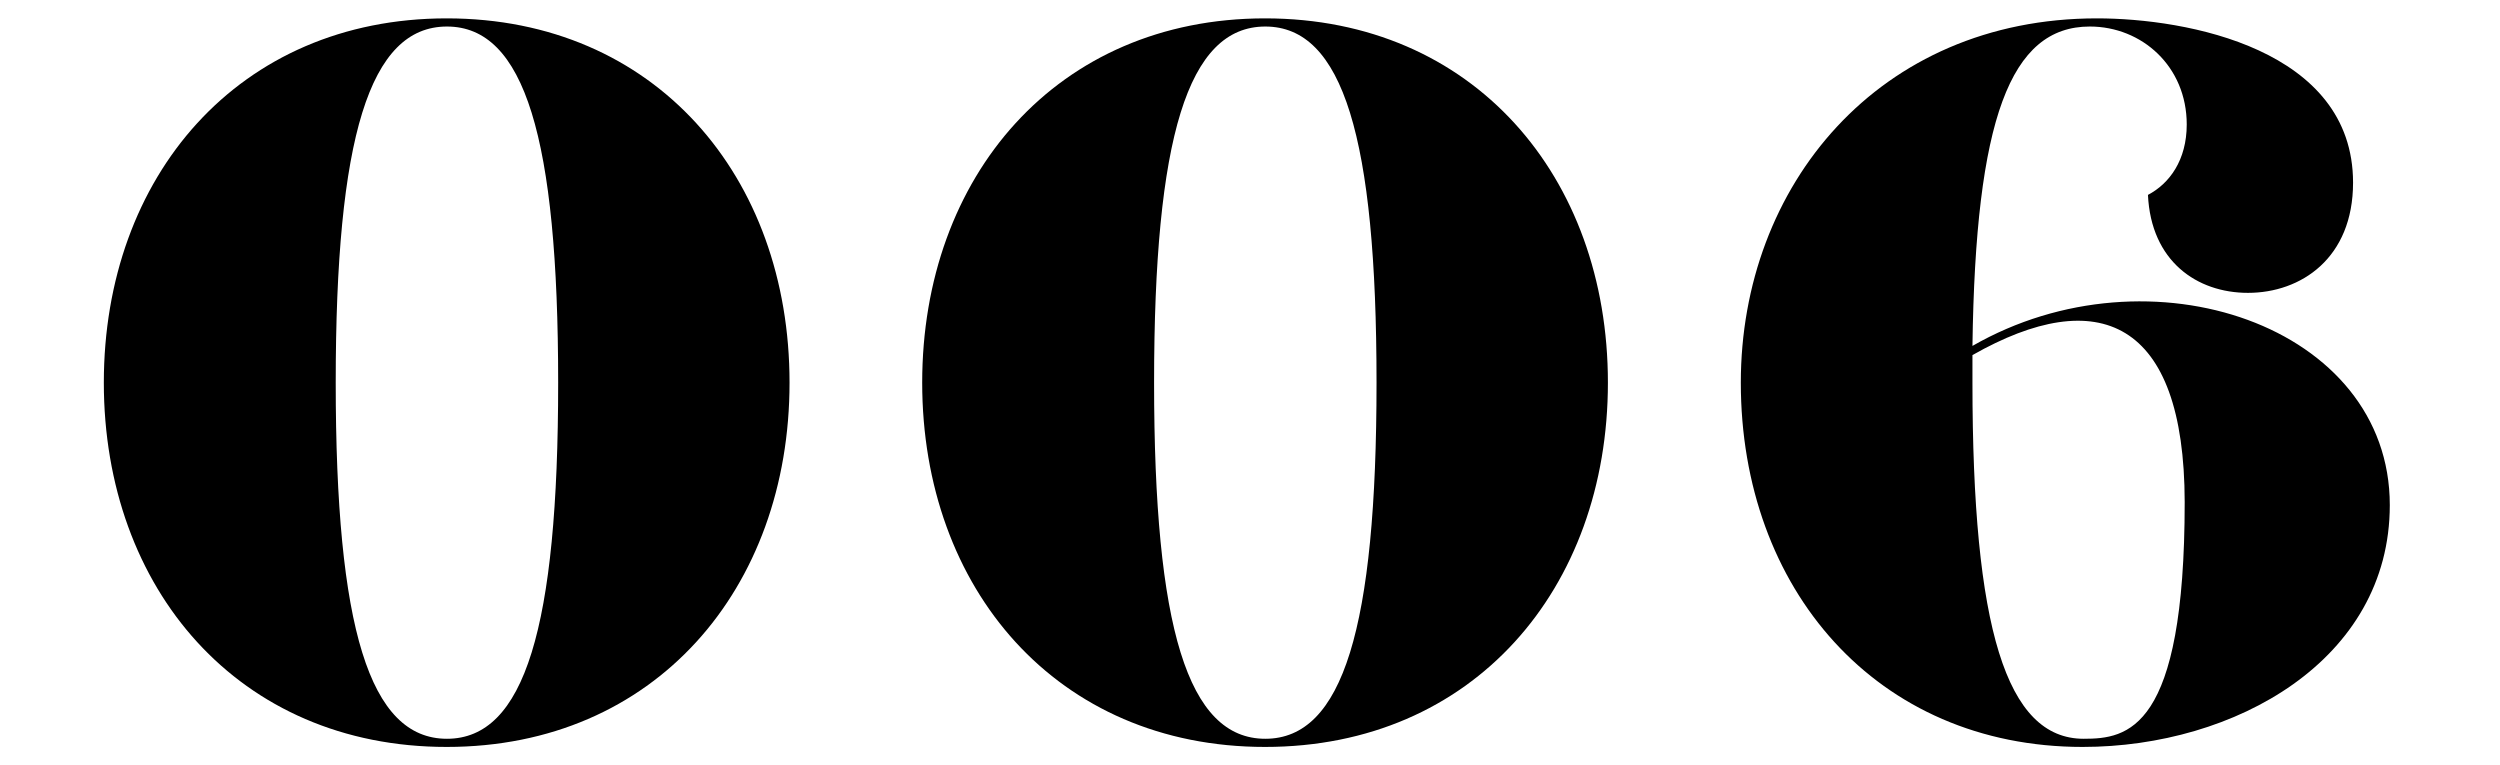 <?xml version="1.0" encoding="utf-8"?>
<!-- Generator: Adobe Illustrator 25.0.0, SVG Export Plug-In . SVG Version: 6.00 Build 0)  -->
<svg version="1.1" id="レイヤー_1のコピー" xmlns="http://www.w3.org/2000/svg" xmlns:xlink="http://www.w3.org/1999/xlink"
	 x="0px" y="0px" viewBox="0 0 98 30" style="enable-background:new 0 0 98 30;" xml:space="preserve">
<g>
	<path d="M30.95,15c0,8.08-5.28,14.28-13.44,14.28c-8.16,0-13.44-6.2-13.44-14.28c0-8.08,5.28-14.28,13.44-14.28
		C25.68,0.72,30.95,6.92,30.95,15z M21.88,15c0-9.6-1.32-13.96-4.36-13.96c-3.04,0-4.36,4.36-4.36,13.96s1.32,13.96,4.36,13.96
		C20.56,28.96,21.88,24.6,21.88,15z"/>
	<path d="M63.03,15c0,8.08-5.28,14.28-13.44,14.28c-8.16,0-13.44-6.2-13.44-14.28c0-8.08,5.28-14.28,13.44-14.28
		C57.75,0.72,63.03,6.92,63.03,15z M53.96,15c0-9.6-1.32-13.96-4.36-13.96c-3.04,0-4.36,4.36-4.36,13.96s1.32,13.96,4.36,13.96
		C52.64,28.96,53.96,24.6,53.96,15z"/>
	<path d="M77.32,13.56c6.96-4,16.36-0.8,16.36,6.24c0,6.08-6.08,9.48-12.04,9.48c-8.08,0-13.4-6.2-13.4-14.28
		c0-7.72,5.4-14.28,13.96-14.28c3.52,0,10.04,1.2,10.04,6.44c0,2.96-2.04,4.32-4.12,4.32c-2,0-3.8-1.24-3.92-3.84
		c0.84-0.44,1.52-1.36,1.52-2.76c0-2.28-1.76-3.84-3.8-3.84C78.8,1.04,77.44,4.68,77.32,13.56z M77.32,13.92V15
		c0,9.6,1.32,13.96,4.36,13.96c1.72,0,3.96-0.32,3.96-9.28C85.63,12.52,82.24,11.12,77.32,13.92z"/>
</g>
</svg>
